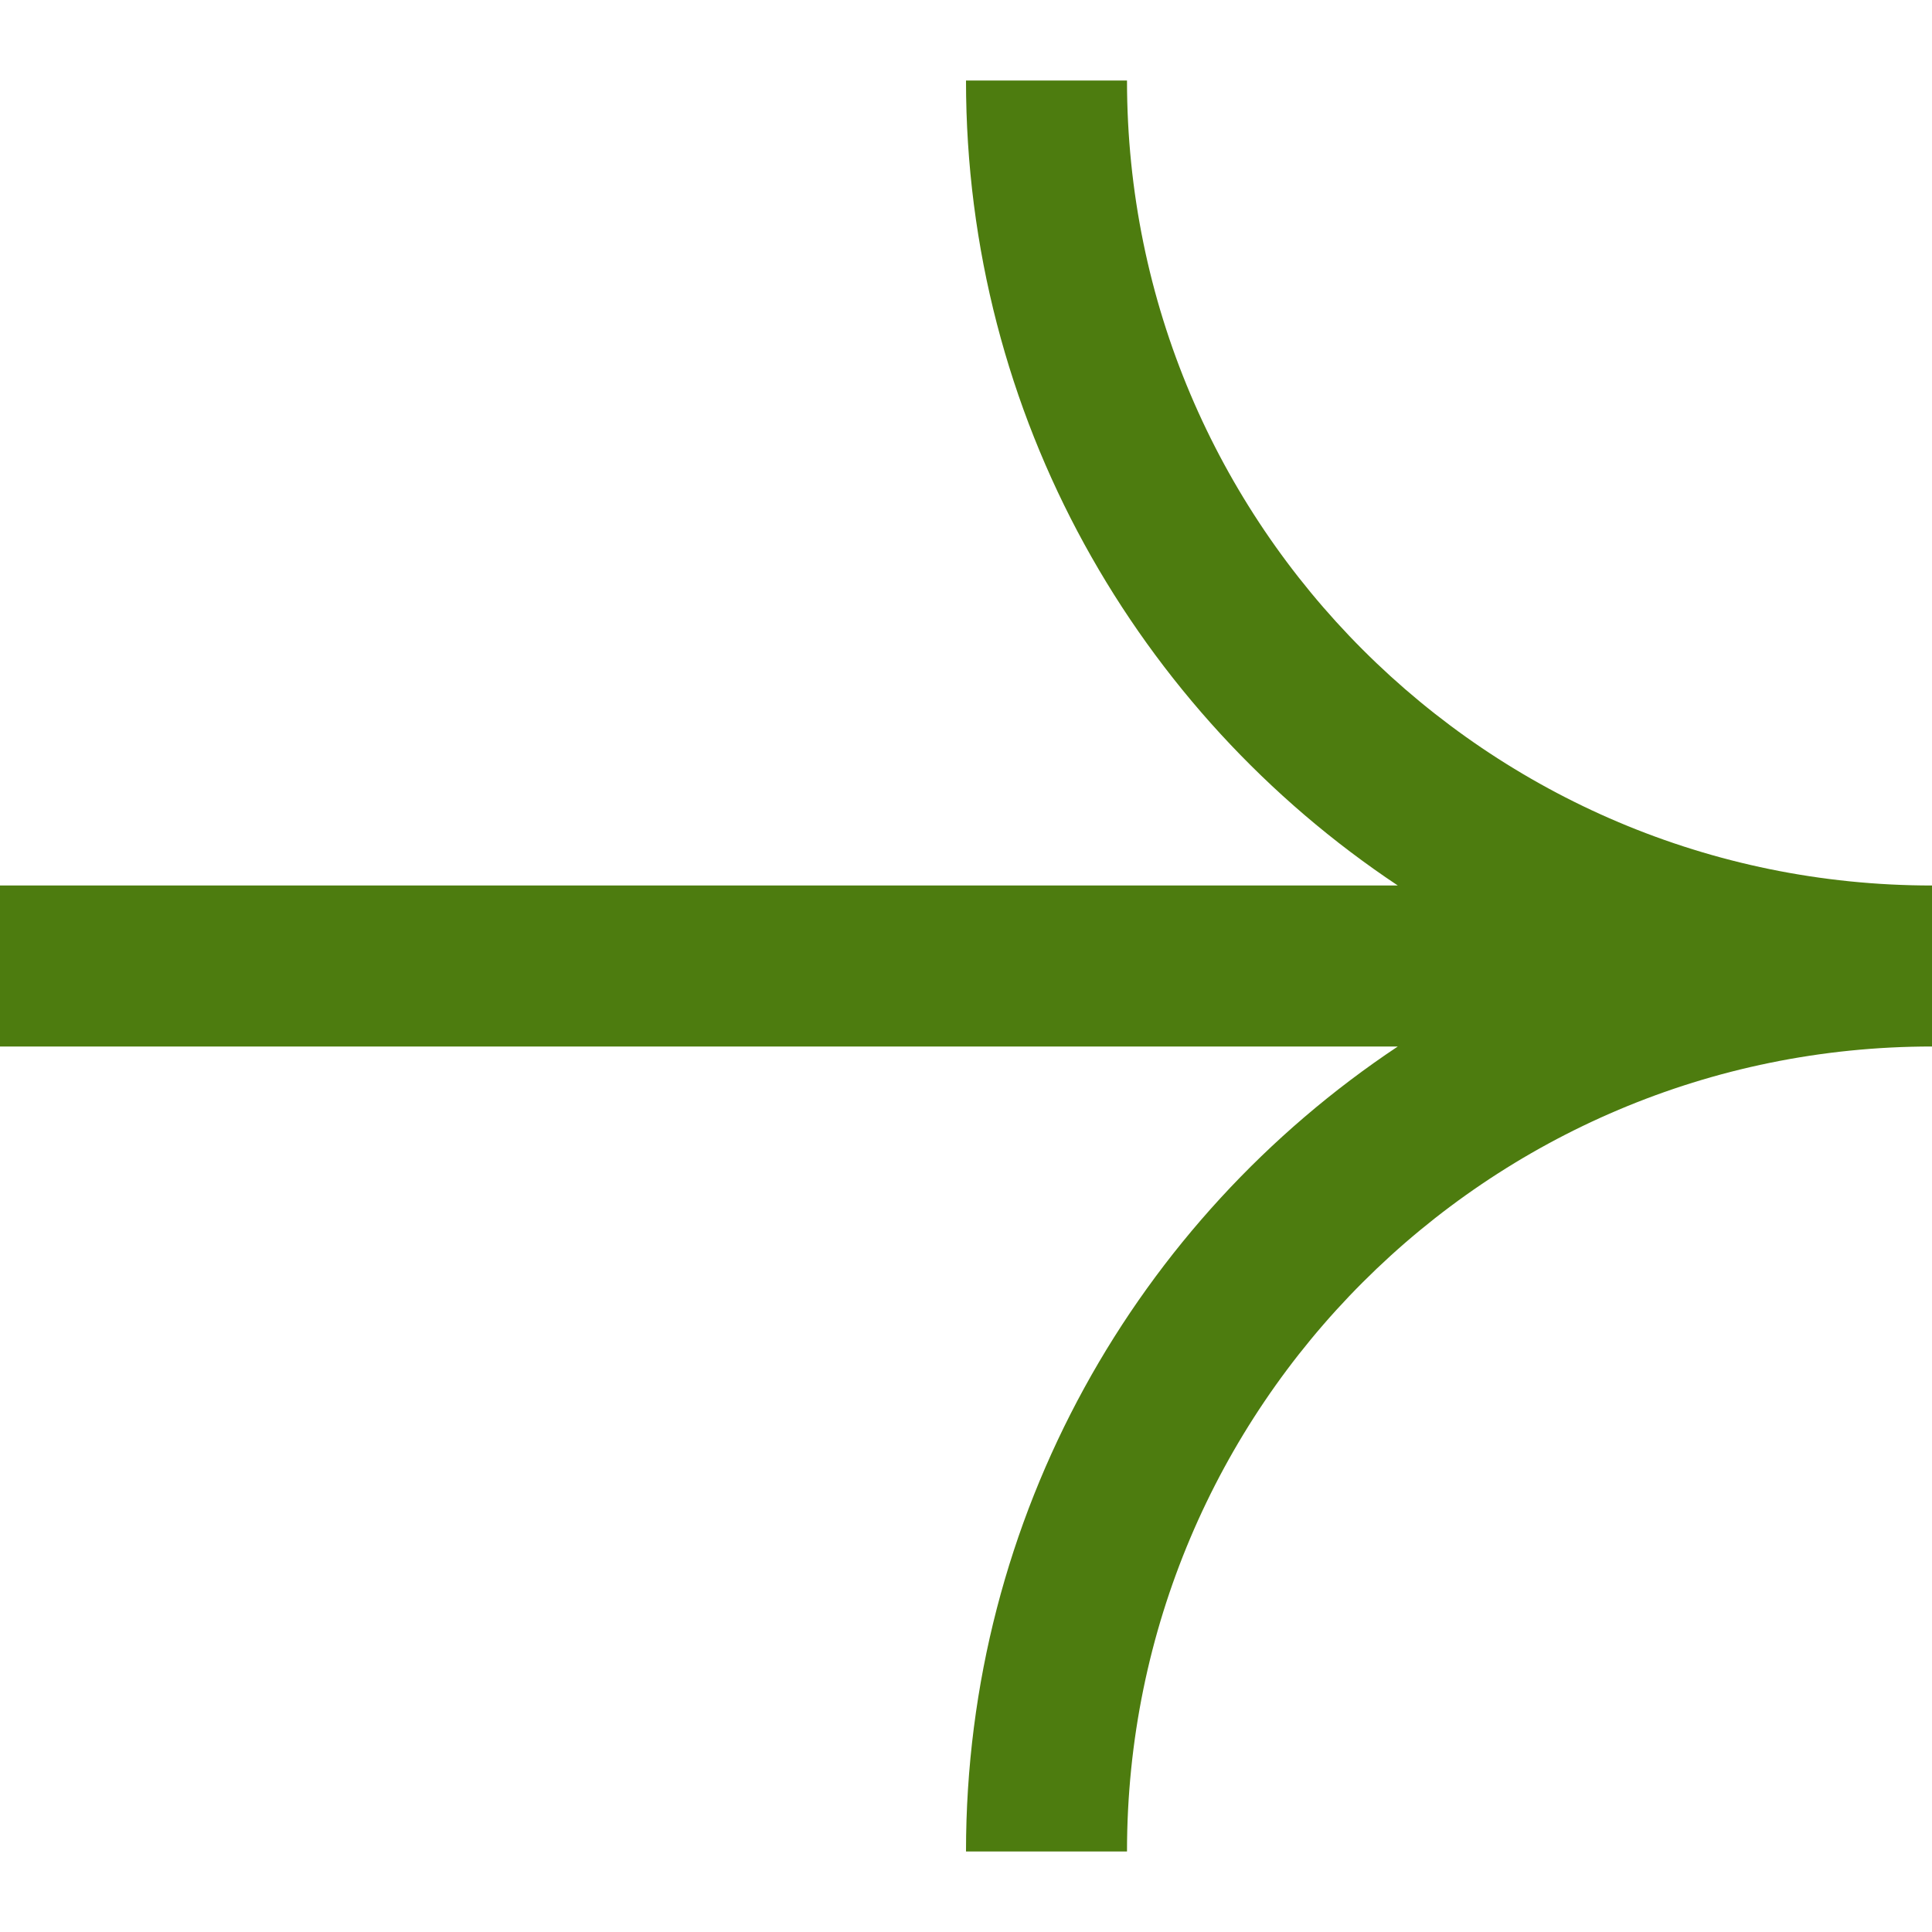 <svg width="24" height="24" viewBox="0 0 24 24" fill="none" xmlns="http://www.w3.org/2000/svg">
<path fill-rule="evenodd" clip-rule="evenodd" d="M14 1C14 6.523 18.477 11 24 11V13C18.477 13 14 17.477 14 23H12C12 18.826 14.131 15.15 17.364 13H0V11L17.364 11C14.131 8.85 12 5.174 12 1H14Z" fill="#4D7C0F"/>
</svg>
